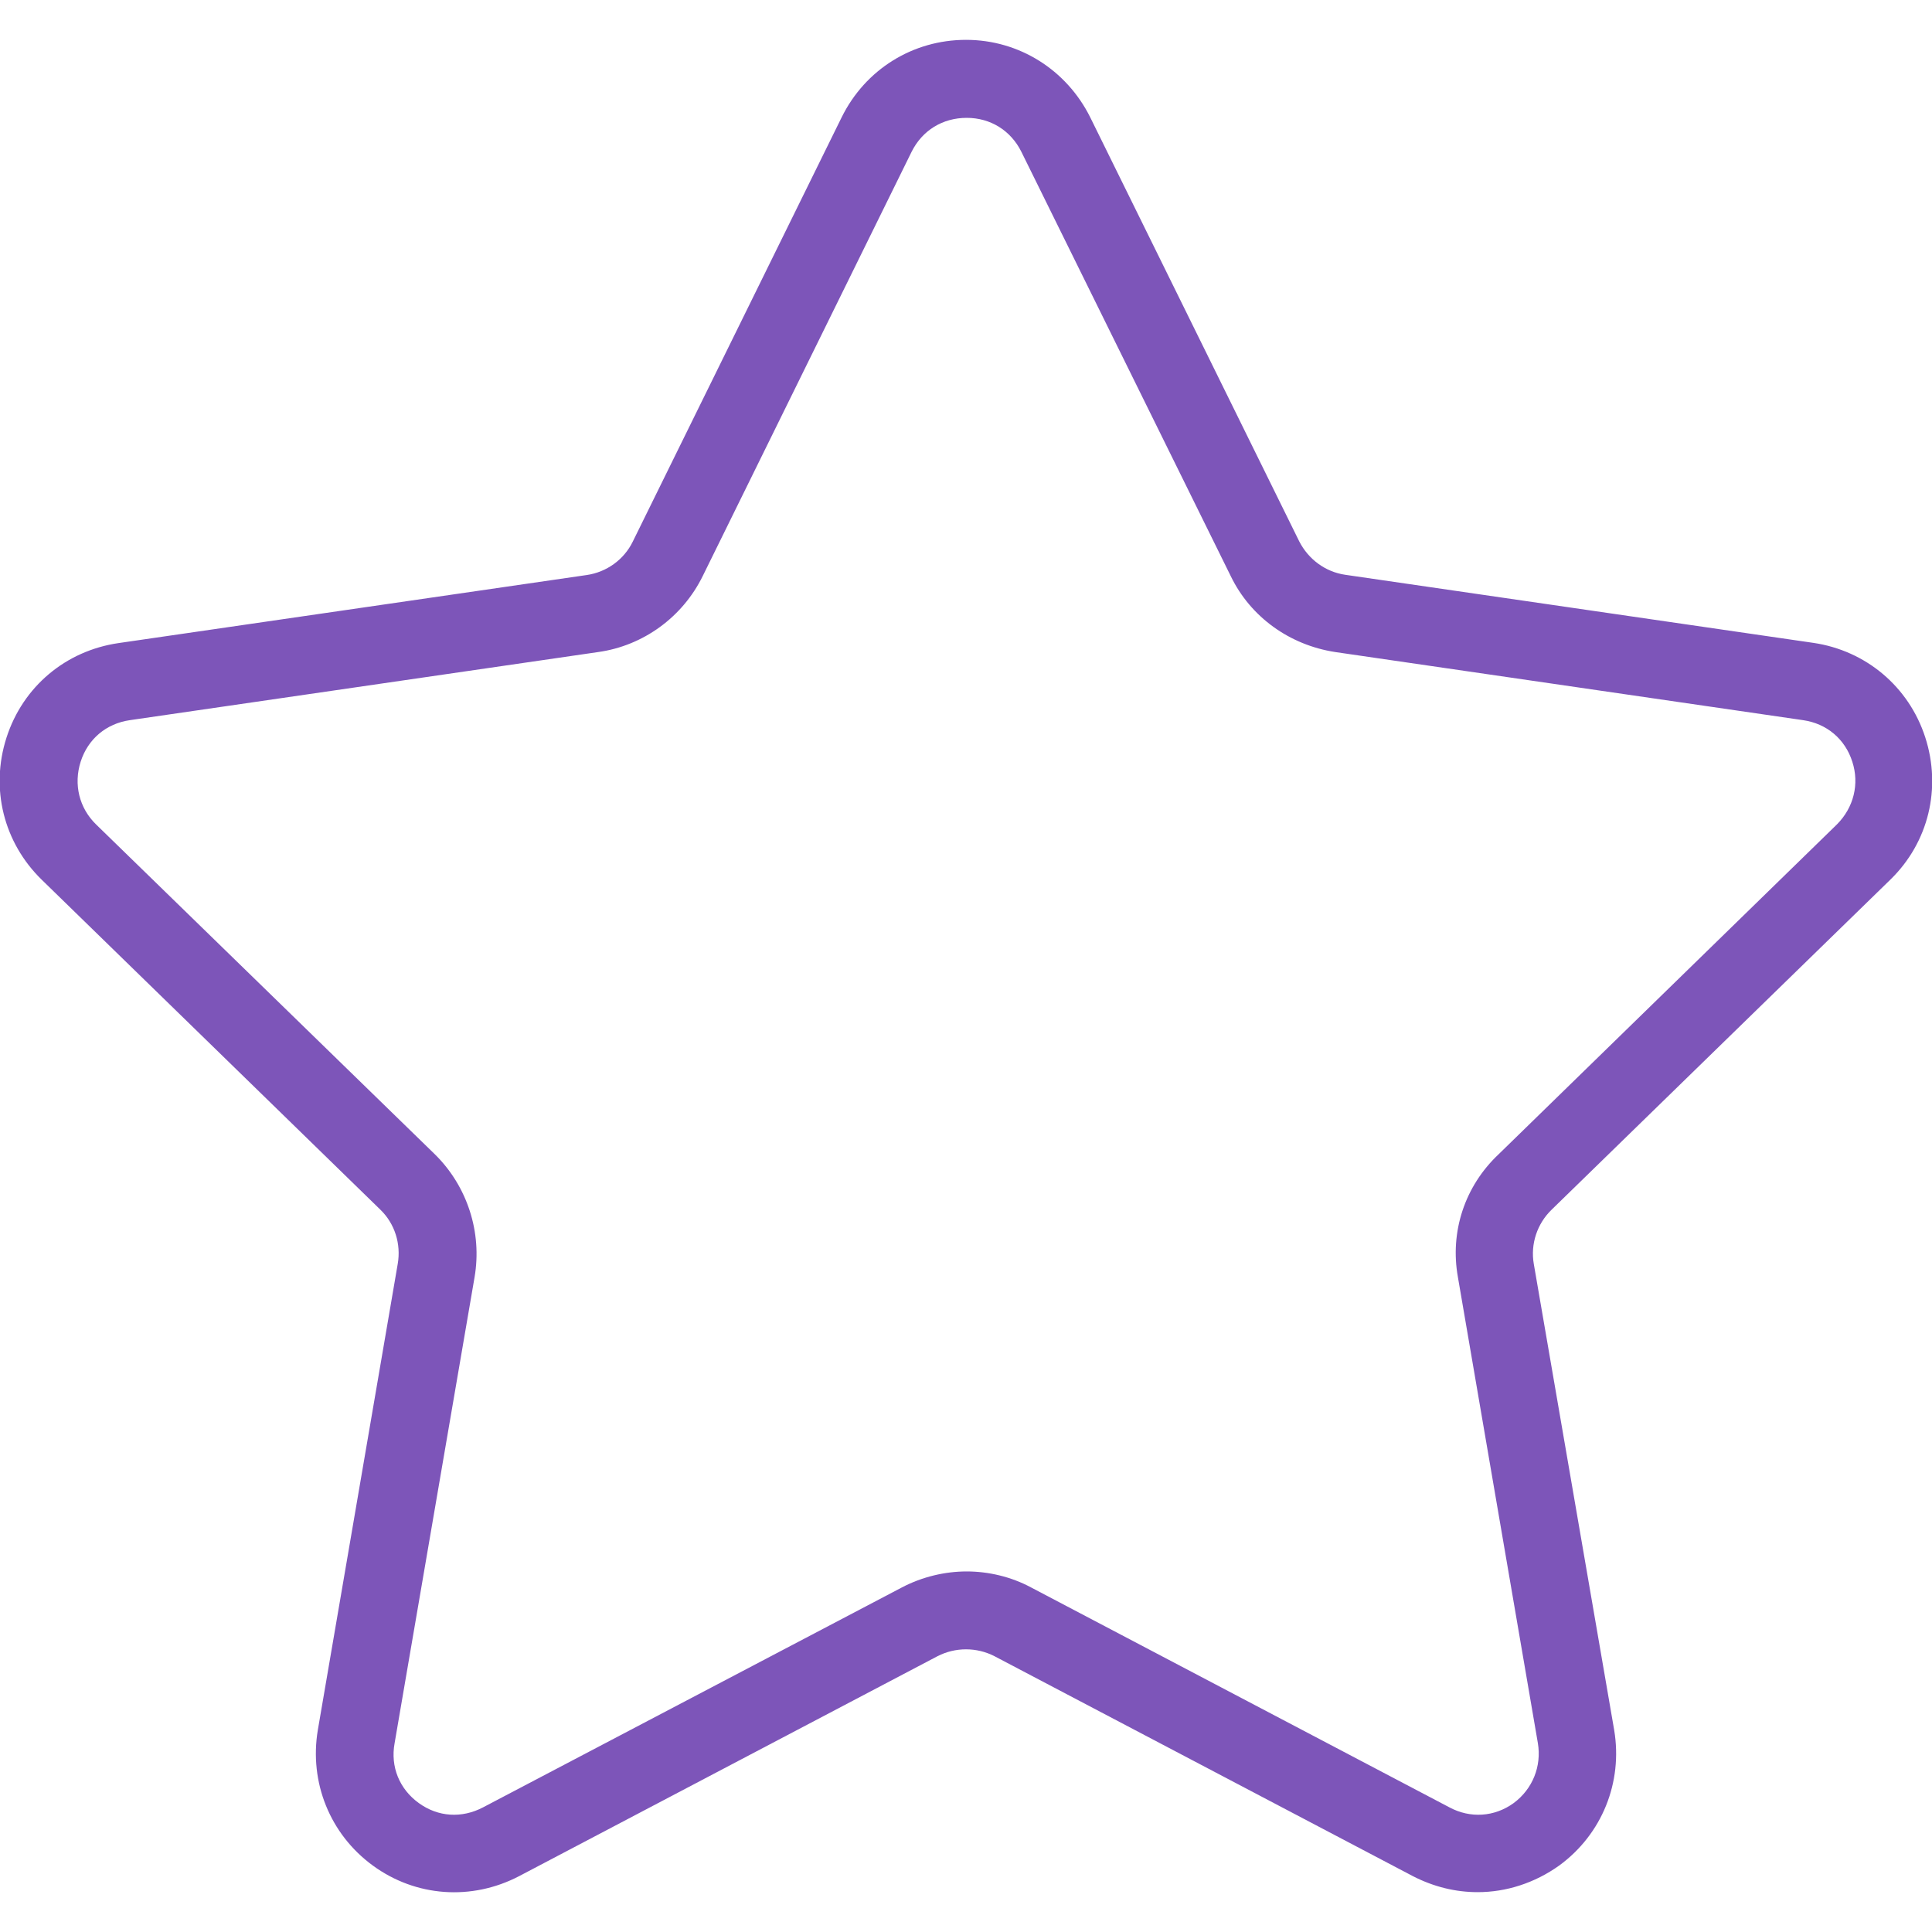 <svg enable-background="new 0 0 800 800" viewBox="0 0 800 800" xmlns="http://www.w3.org/2000/svg"><path d="m782.8 364.2c15.8-15.4 21.2-37.9 14.4-58.9s-24.6-35.9-46.3-39.1l-193.9-28.2c-8.2-1.2-15.2-6.4-19-13.8l-86.6-175.7c-9.8-19.6-29.4-32-51.4-32s-41.7 12.2-51.5 32.1l-86.5 175.7c-3.6 7.4-10.8 12.6-19 13.8l-194 28.2c-21.8 3.2-39.5 18-46.3 39.1s-1.2 43.5 14.6 58.9l140.2 136.6c6 5.8 8.6 14.2 7.2 22.4l-33.1 193.1c-3.6 21.6 5 43.1 22.8 56.1s40.9 14.6 60.5 4.4l173.3-91.1c7.4-3.8 16.2-3.8 23.6 0l173.3 91.1c8.6 4.4 17.6 6.6 26.8 6.6 11.8 0 23.6-3.8 33.7-11 17.8-13 26.4-34.5 22.8-56.1l-33.3-193.1c-1.4-8.2 1.4-16.6 7.4-22.4zm-179.1 164.7 33.1 192.9c1.6 9.6-2.2 19-10 24.8-8 5.8-18 6.4-26.6 1.8l-173.3-91.1c-8.2-4.4-17.6-6.6-26.6-6.6s-18.4 2.2-26.8 6.6l-173.5 91.1c-8.8 4.6-18.6 4-26.6-1.8s-11.8-15-10-24.8l33.1-192.9c3.2-18.6-3-37.7-16.4-50.9l-140.3-136.6c-7-6.8-9.4-16.6-6.4-26s10.6-15.8 20.4-17.2l193.9-28.2c18.6-2.6 34.9-14.4 43.3-31.5l86.5-175.7c4.4-8.8 12.8-14 22.8-14 9.8 0 18.2 5.2 22.6 14l86.7 175.7c8.2 17 24.4 28.6 43.3 31.5l193.7 28.2c9.8 1.4 17.4 7.8 20.4 17.2 3 9.2.6 19-6.4 26l-140.1 136.6c-14 13.2-20.2 32.1-16.8 50.9z" fill="#7d55b9"/></svg>